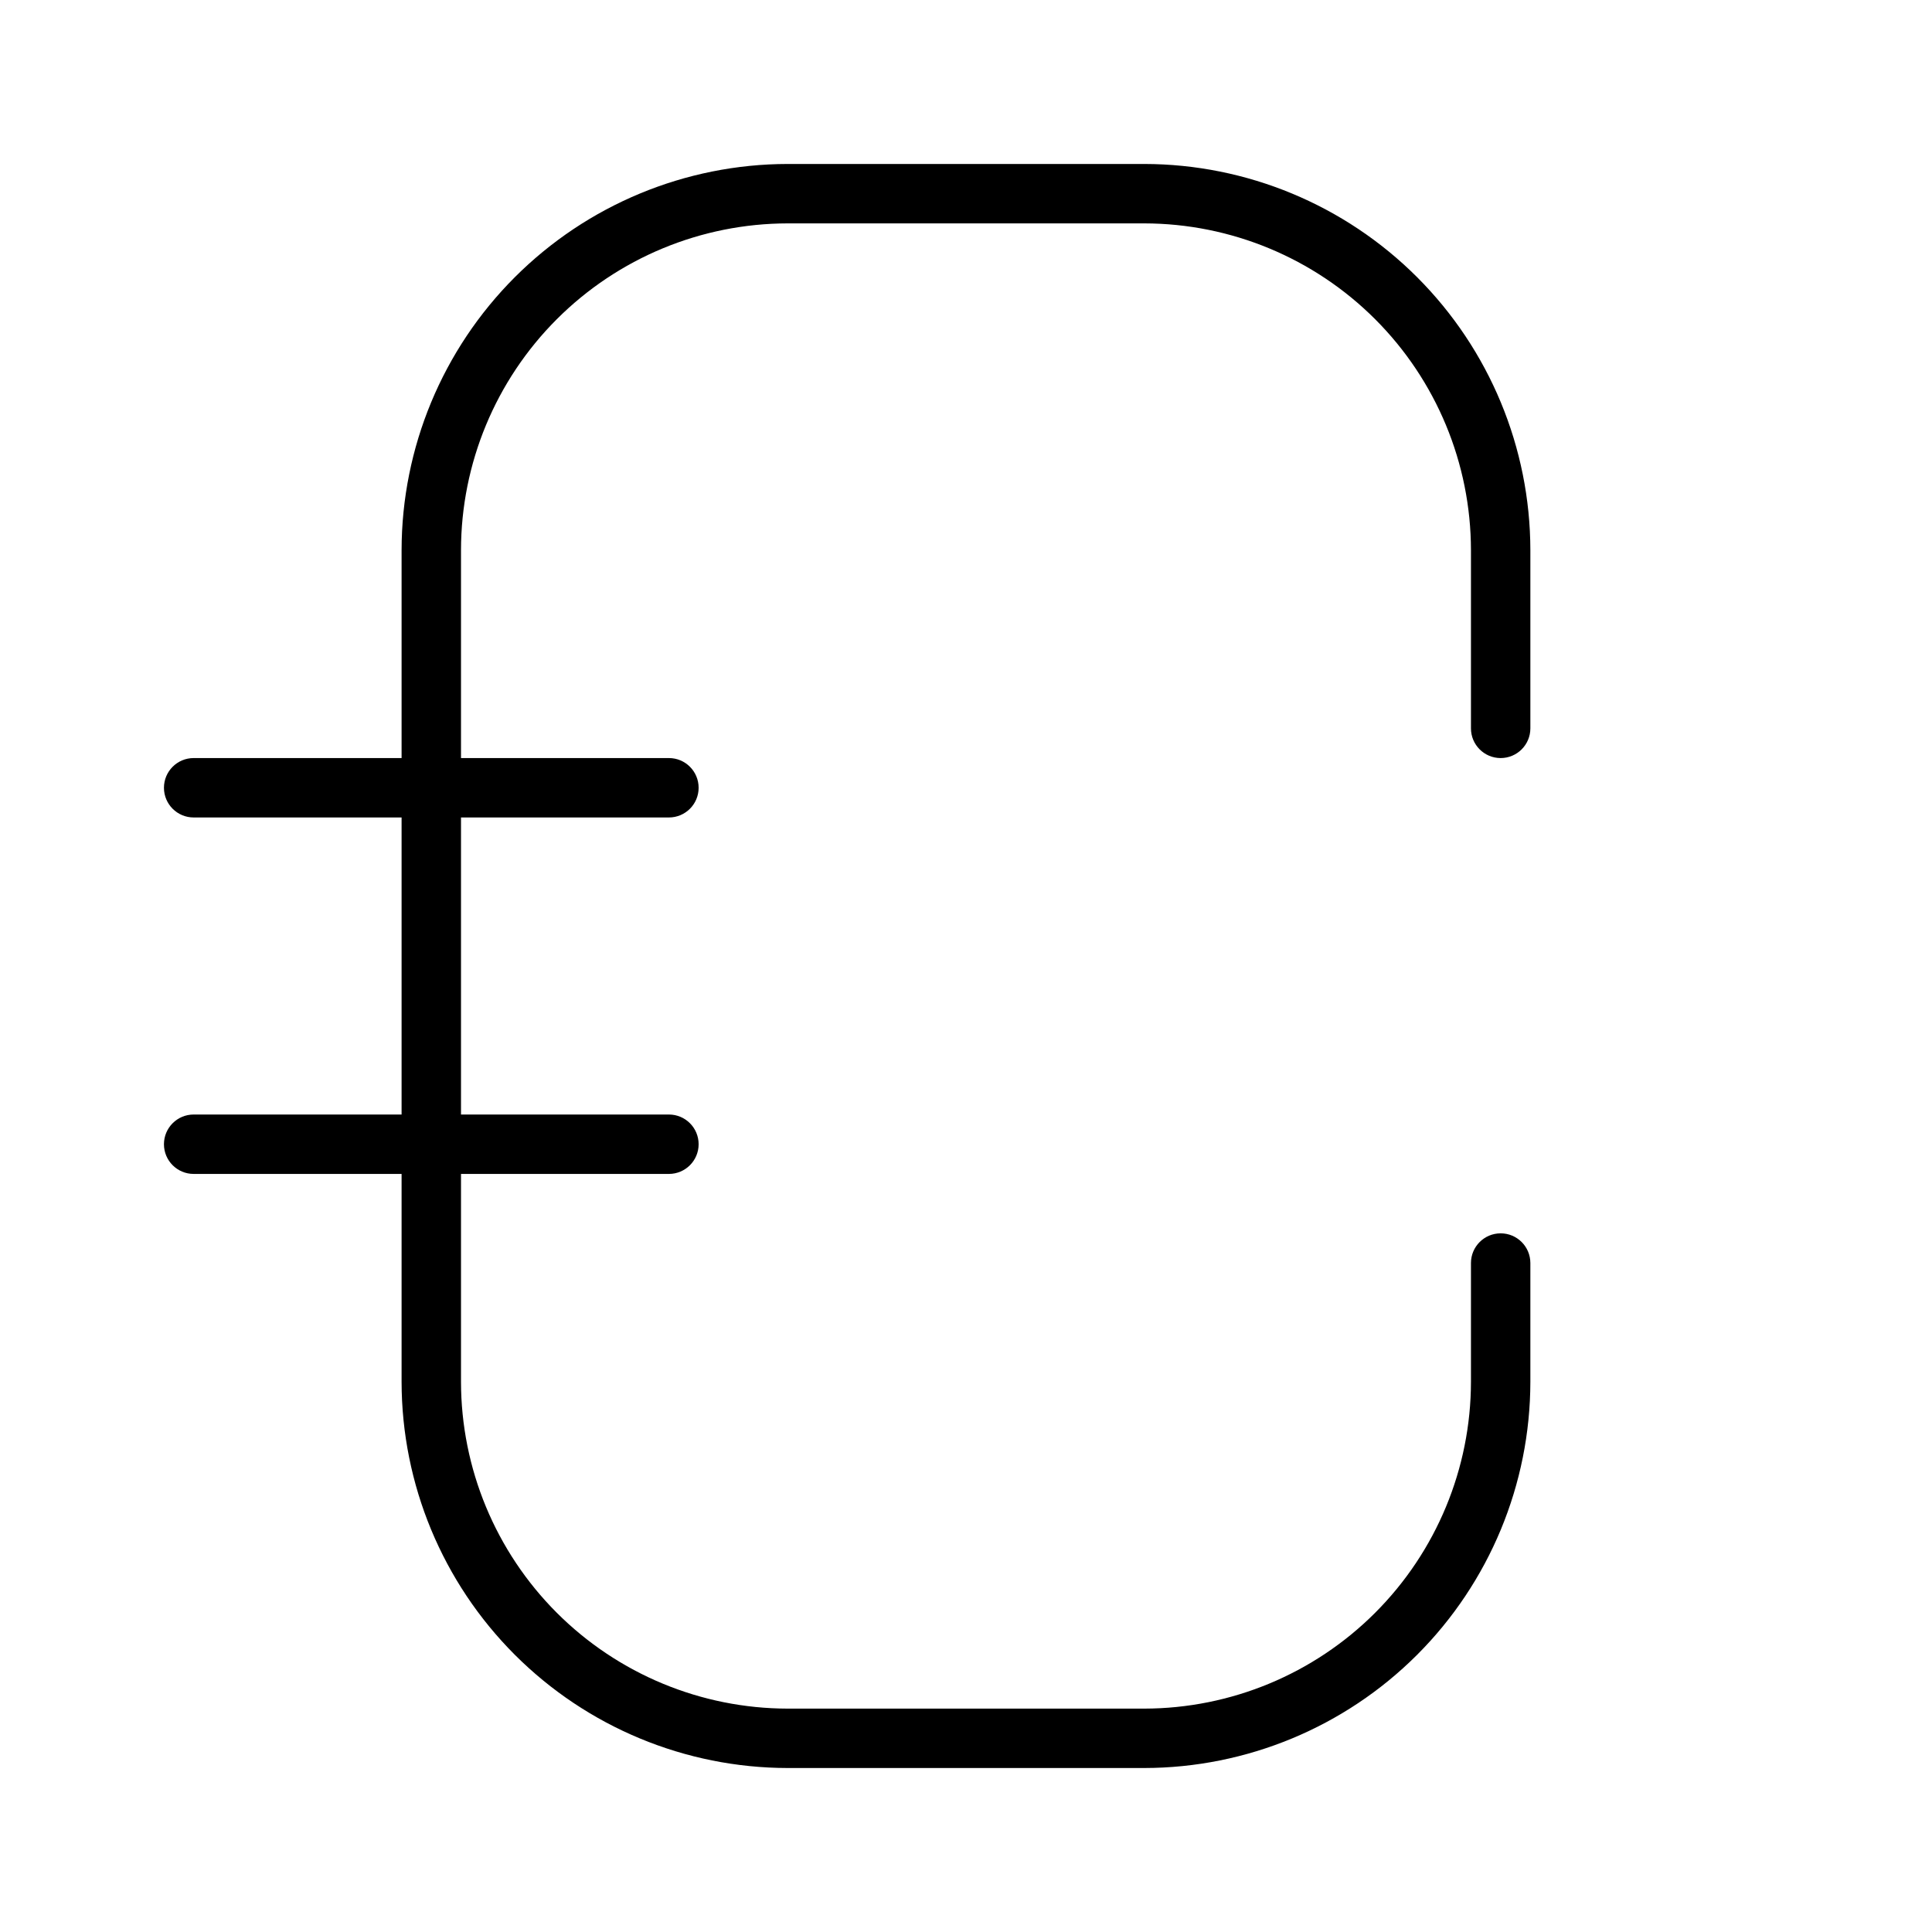 <?xml version="1.0" encoding="UTF-8"?>
<!-- Uploaded to: SVG Repo, www.svgrepo.com, Generator: SVG Repo Mixer Tools -->
<svg fill="#000000" width="800px" height="800px" version="1.1" viewBox="144 144 512 512" xmlns="http://www.w3.org/2000/svg">
 <path d="m195.32 439.36c-4.348 0-7.871 3.523-7.871 7.871 0 4.348 3.523 7.871 7.871 7.871h55.105v55.105c0.031 27.133 10.824 53.145 30.008 72.328 19.188 19.184 45.195 29.977 72.328 30.008h94.465c27.133-0.031 53.145-10.824 72.328-30.008s29.977-45.195 30.008-72.328v-31.488c0-4.348-3.523-7.871-7.871-7.871-4.348 0-7.871 3.523-7.871 7.871v31.488c-0.027 22.957-9.16 44.965-25.395 61.199-16.234 16.234-38.242 25.367-61.199 25.395h-94.465c-22.957-0.027-44.965-9.16-61.199-25.395s-25.363-38.242-25.391-61.199v-55.105h55.102c4.348 0 7.871-3.523 7.871-7.871 0-4.348-3.523-7.871-7.871-7.871h-55.102v-78.719l55.102-0.004c4.348 0 7.871-3.523 7.871-7.871s-3.523-7.871-7.871-7.871h-55.102v-55.105c0.027-22.957 9.156-44.965 25.391-61.199s38.242-25.363 61.199-25.391h94.465c22.957 0.027 44.965 9.156 61.199 25.391 16.234 16.234 25.367 38.242 25.395 61.199v47.234c0 4.348 3.523 7.871 7.871 7.871 4.348 0 7.871-3.523 7.871-7.871v-47.234c-0.031-27.129-10.824-53.141-30.008-72.328-19.184-19.184-45.195-29.977-72.328-30.008h-94.465c-27.133 0.031-53.141 10.824-72.328 30.008-19.184 19.188-29.977 45.199-30.008 72.328v55.105h-55.105c-4.348 0-7.871 3.523-7.871 7.871s3.523 7.871 7.871 7.871h55.105v78.719z"/>
</svg>